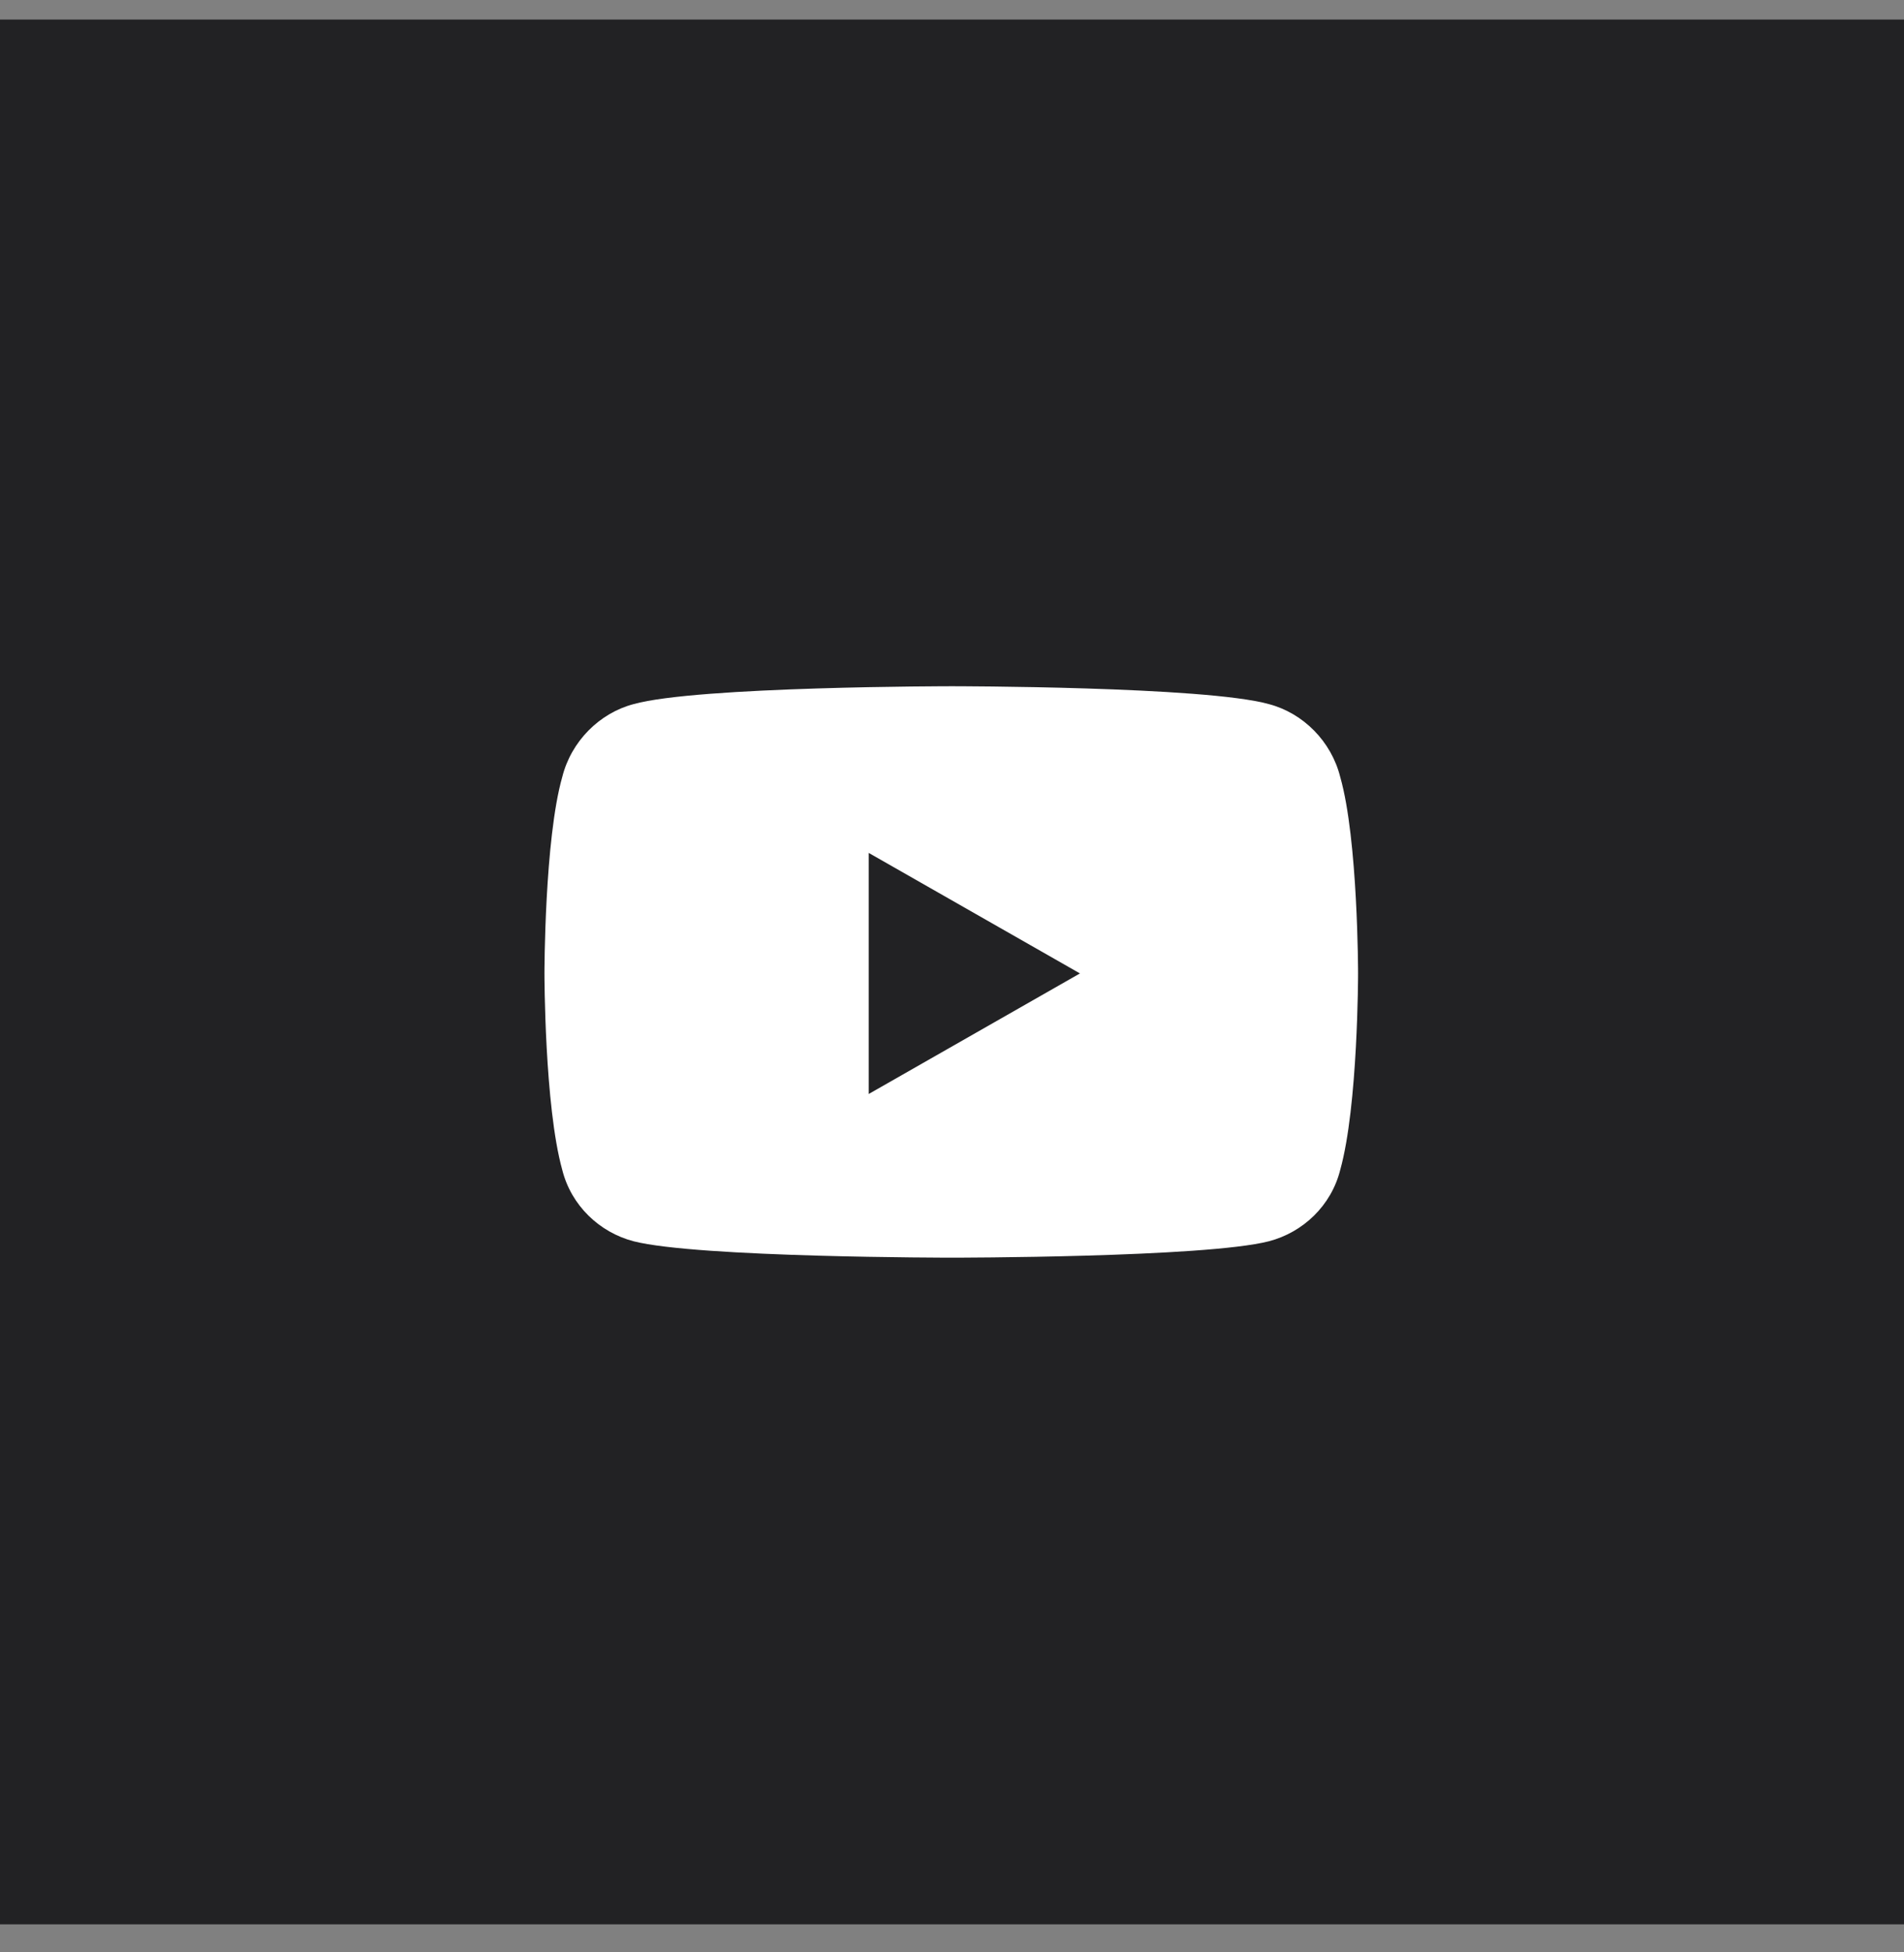 <svg width="40" height="41" viewBox="0 0 40 41" fill="none" xmlns="http://www.w3.org/2000/svg">
<rect x="0" y="0" width="40" height="41" fill="#808080" stroke="none"/>
<rect width="40" height="40" transform="translate(0 0.411)" fill="#222224"/>
<path d="M28.156 16.317C28.531 17.63 28.531 20.442 28.531 20.442C28.531 20.442 28.531 23.224 28.156 24.567C27.969 25.317 27.375 25.88 26.656 26.067C25.312 26.411 20 26.411 20 26.411C20 26.411 14.656 26.411 13.312 26.067C12.594 25.88 12 25.317 11.812 24.567C11.438 23.224 11.438 20.442 11.438 20.442C11.438 20.442 11.438 17.63 11.812 16.317C12 15.567 12.594 14.974 13.312 14.786C14.656 14.411 20 14.411 20 14.411C20 14.411 25.312 14.411 26.656 14.786C27.375 14.974 27.969 15.567 28.156 16.317ZM18.25 22.974L22.688 20.442L18.25 17.911V22.974Z" fill="white"/>
</svg>
